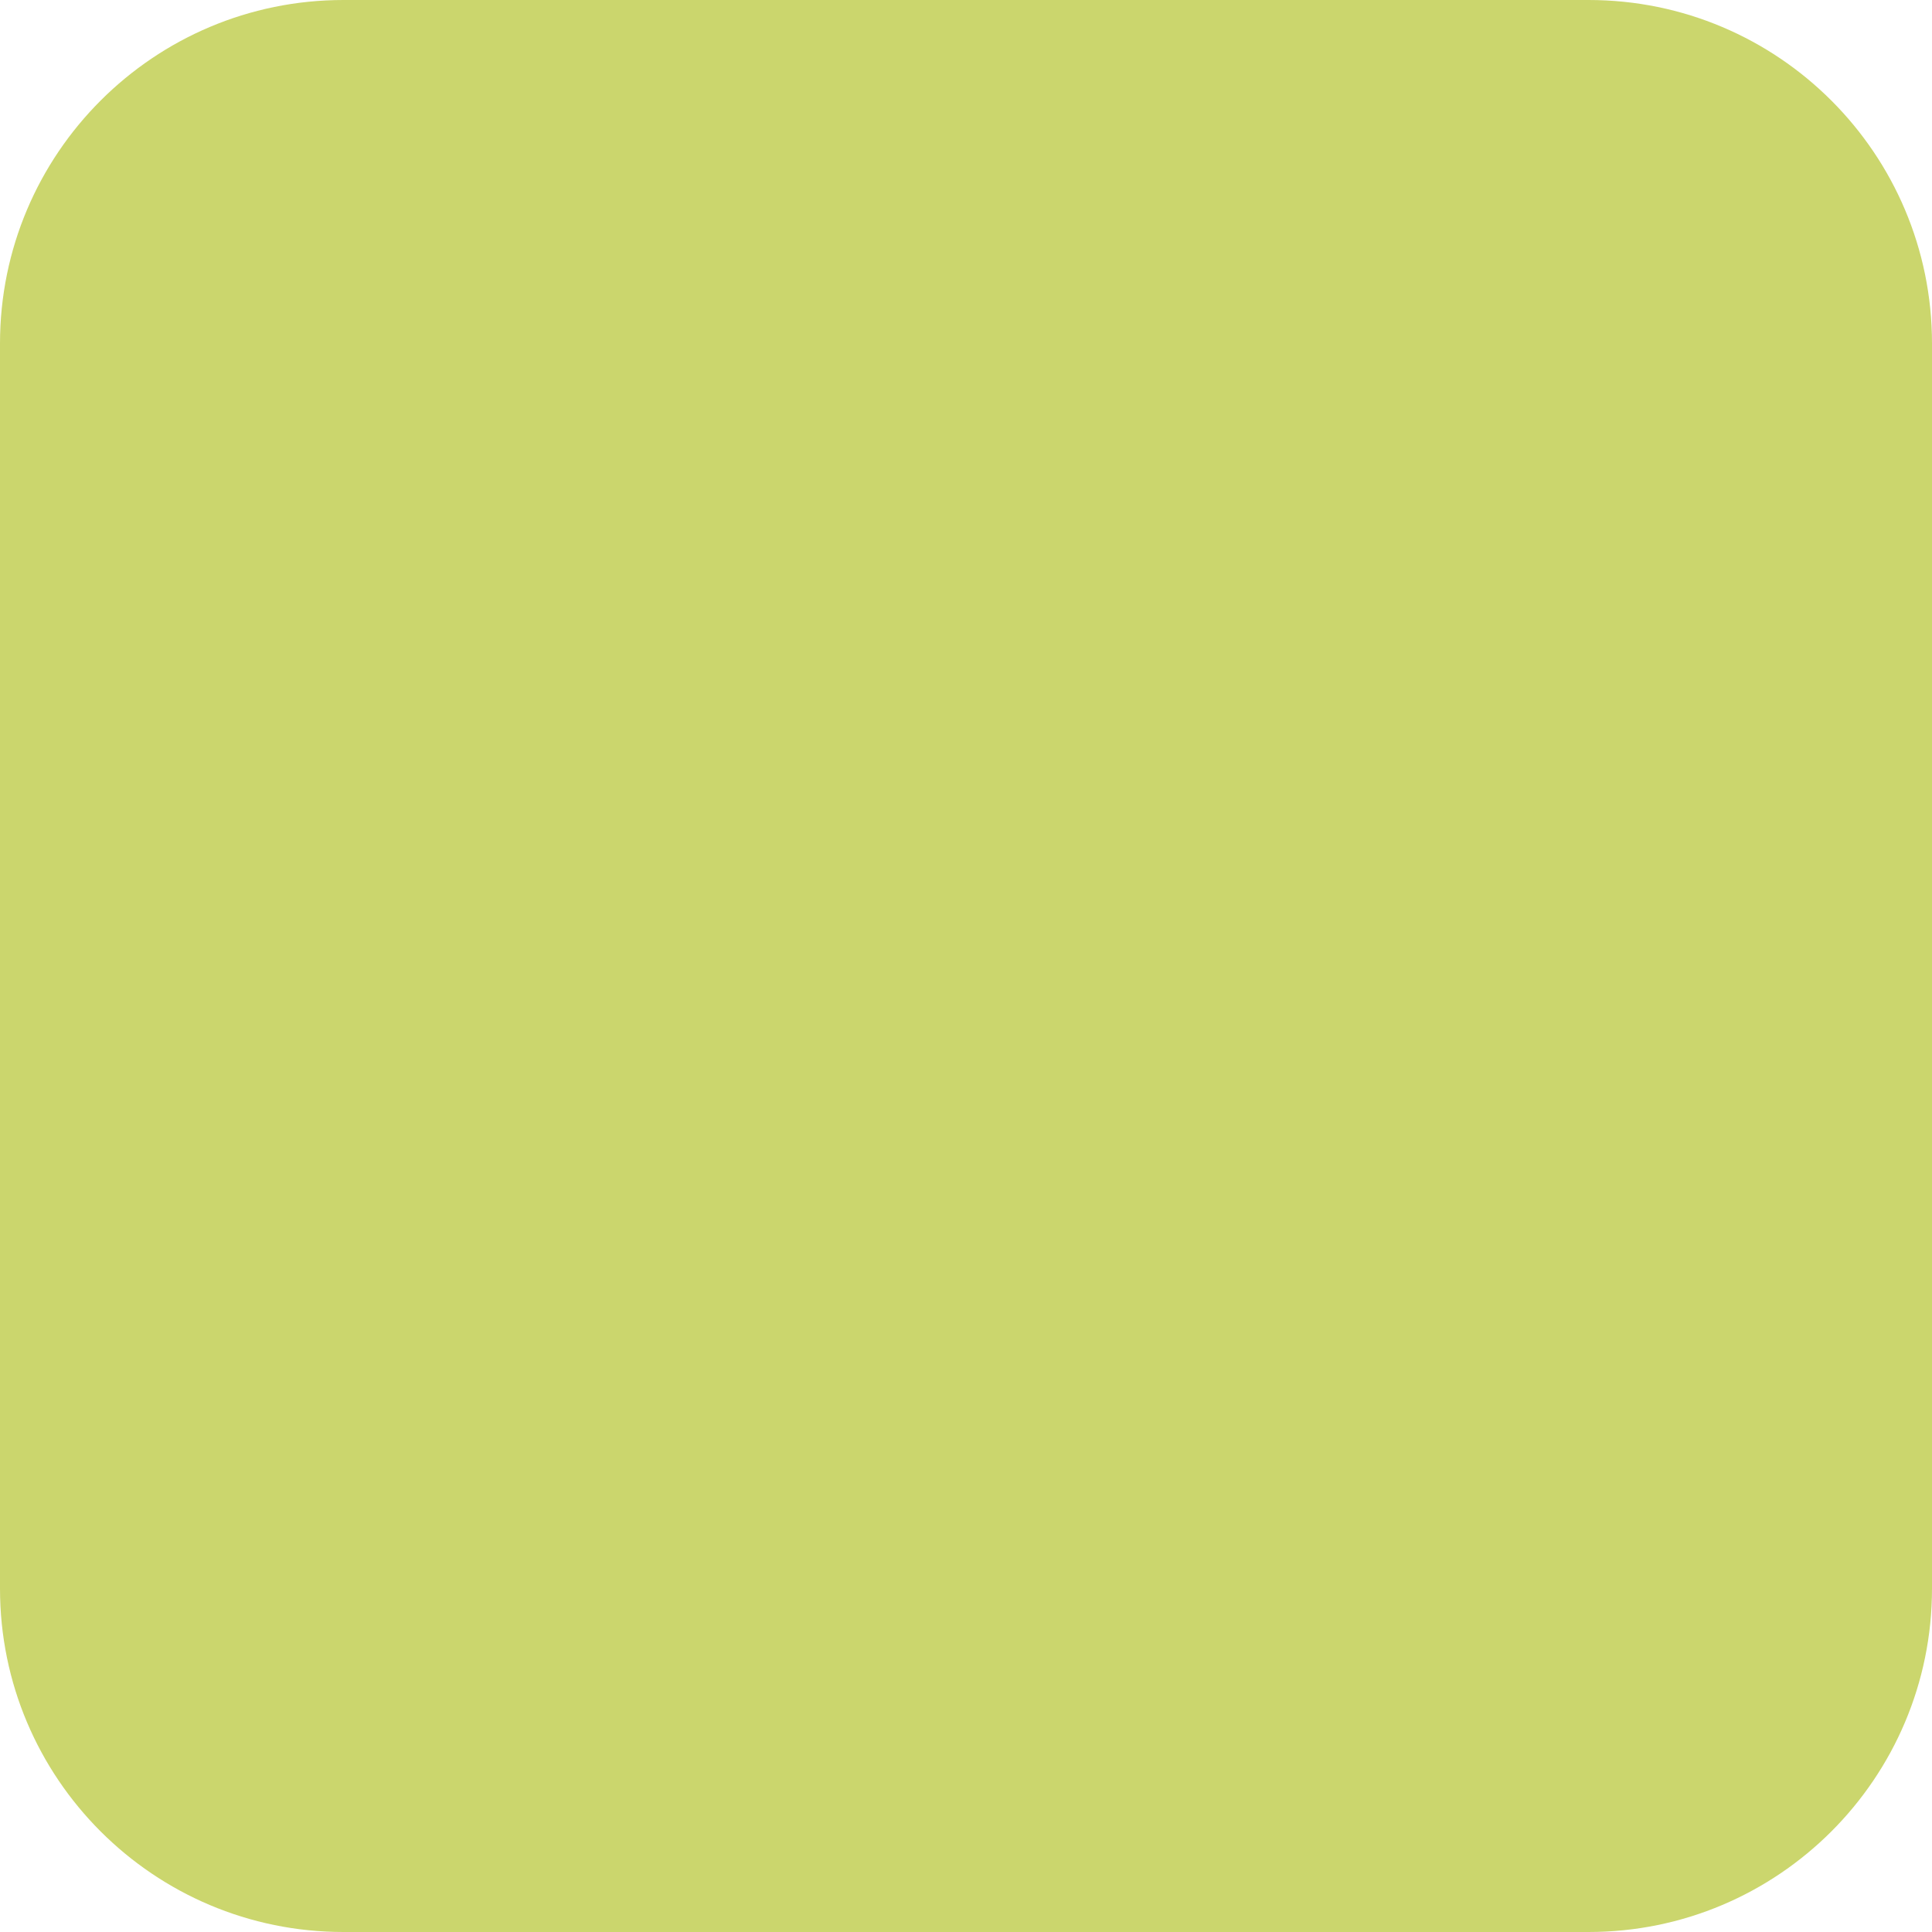 <svg width="90" height="90" viewBox="0 0 90 90" fill="none" xmlns="http://www.w3.org/2000/svg">
<g clip-path="url(#clip0_203_935)">
<path d="M74 0H16C7.163 0 0 7.163 0 16V74C0 82.837 7.163 90 16 90H74C82.837 90 90 82.837 90 74V16C90 7.163 82.837 0 74 0Z" fill="#CBD66D"/>
</g>
<defs>
<clipPath id="clip0_203_935">
<rect width="90" height="90" fill="white"/>
</clipPath>
</defs>
</svg>

